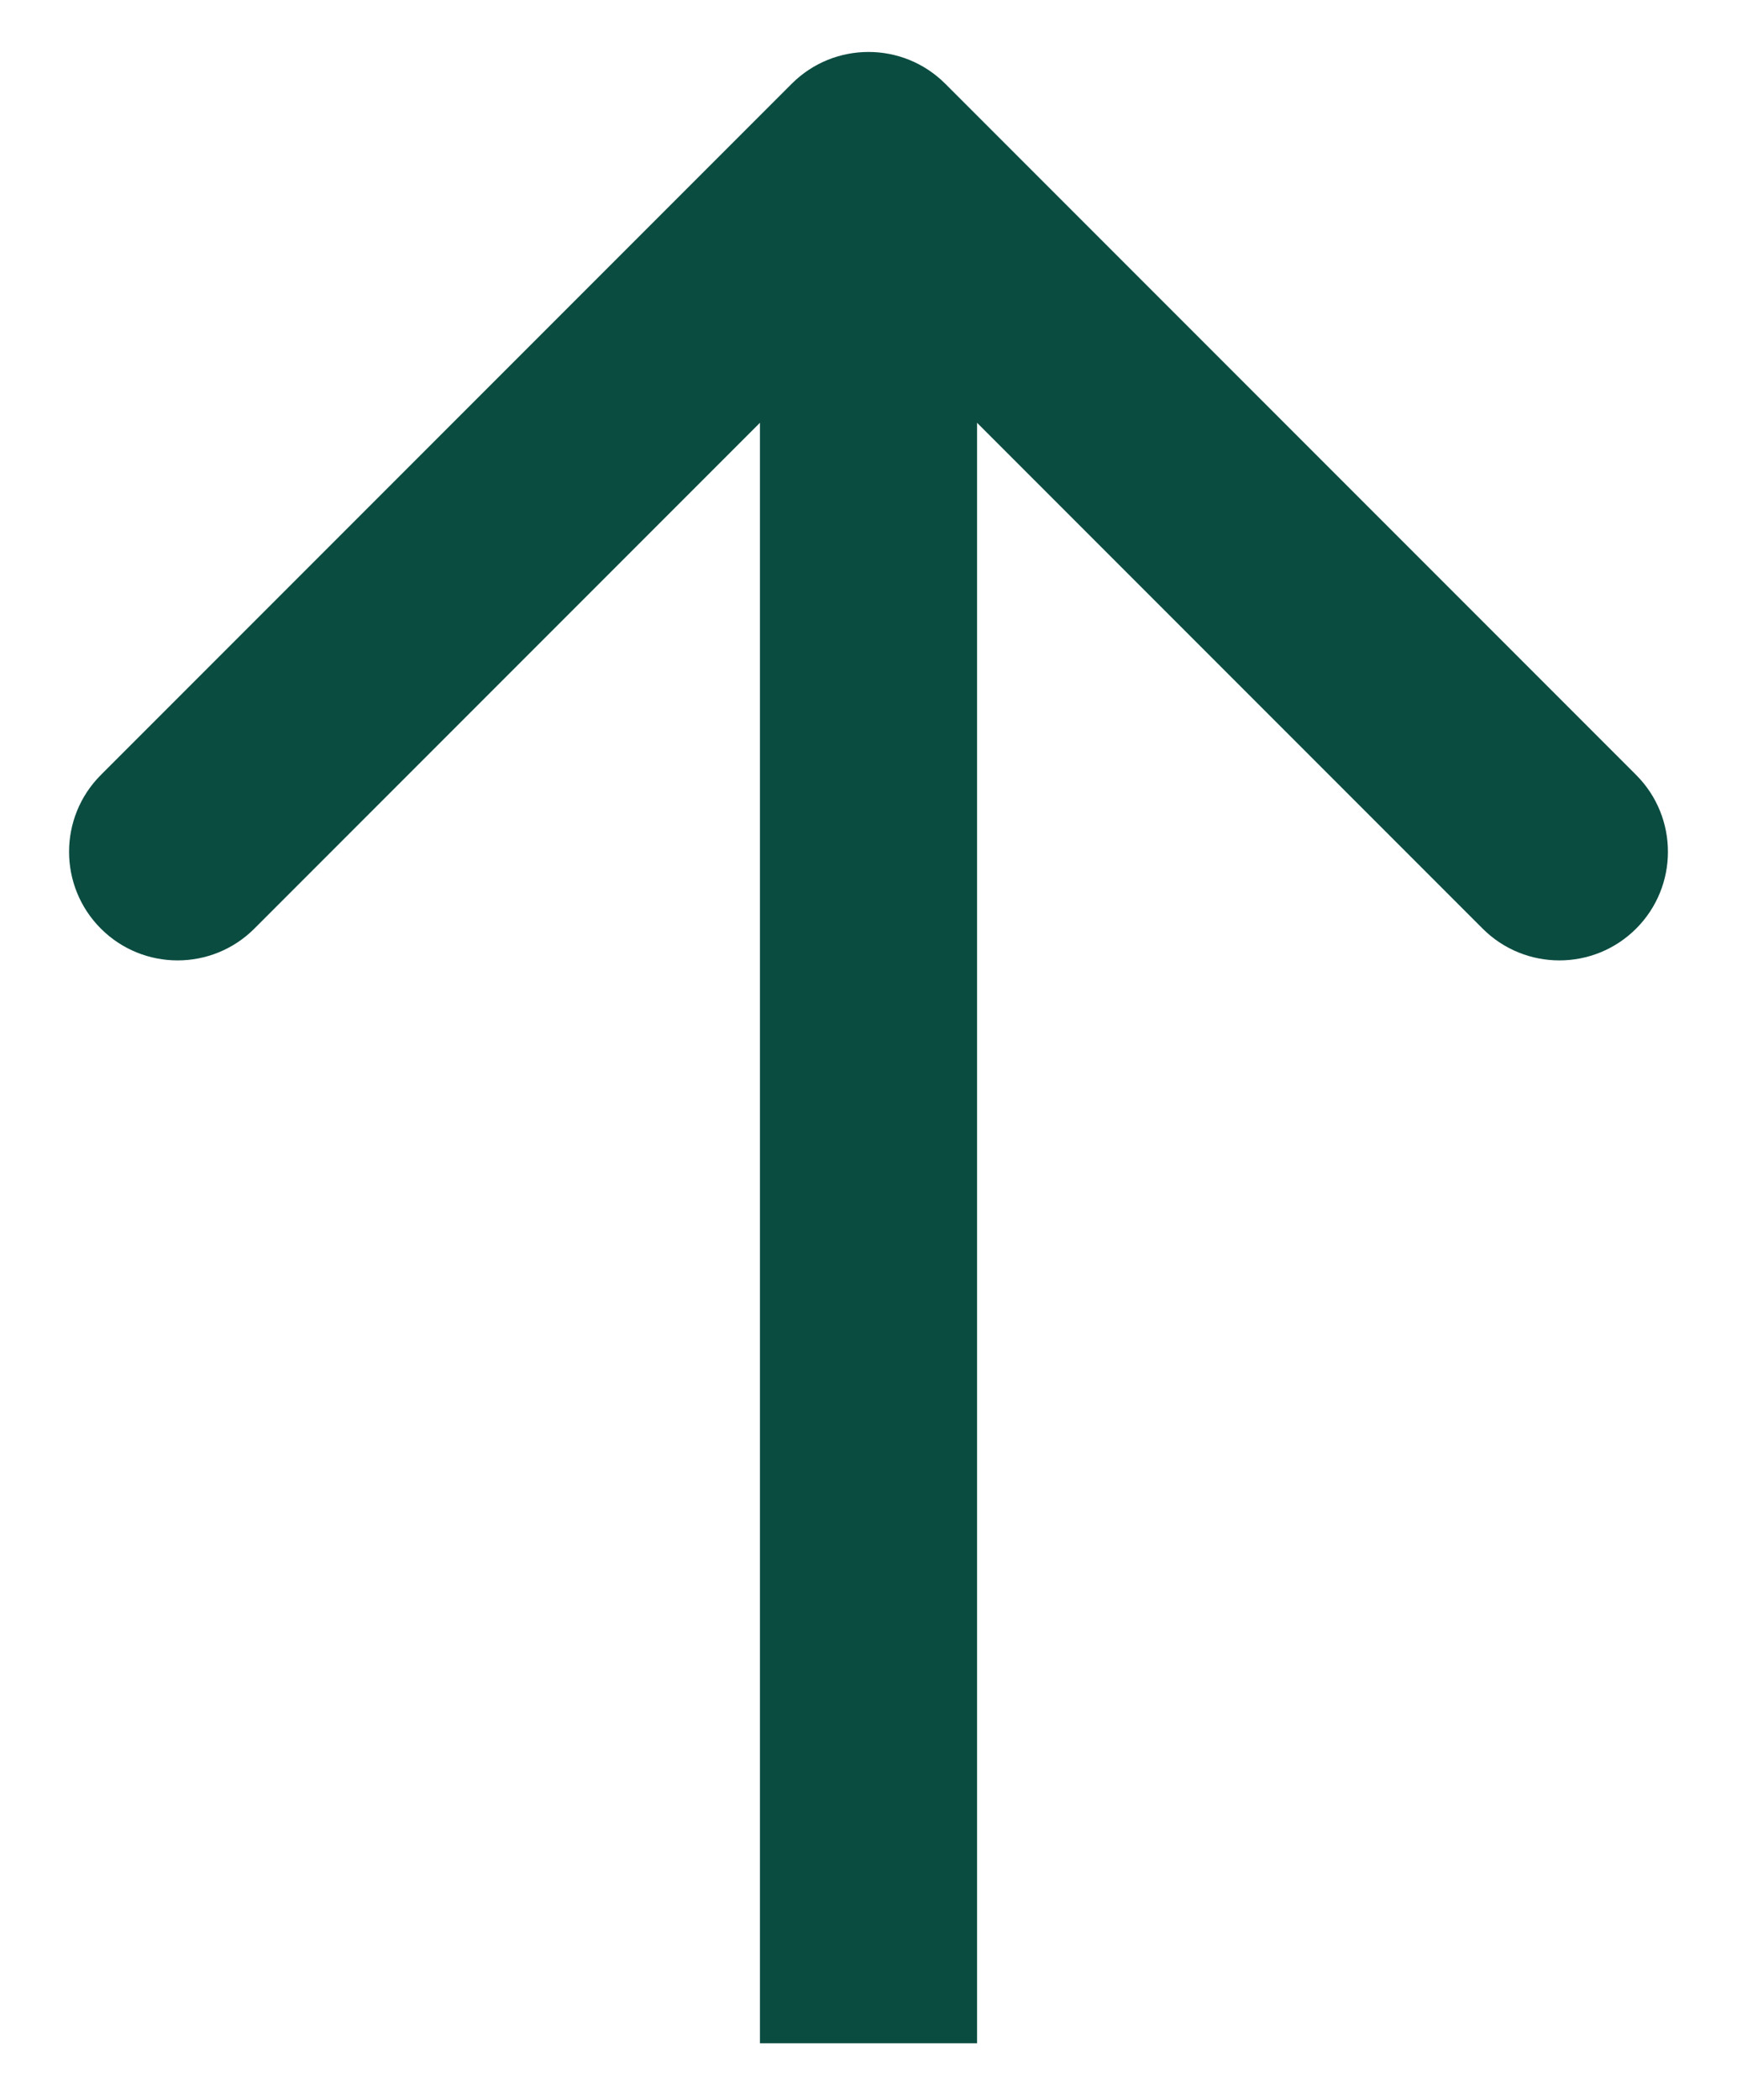 <svg width="24" height="29" viewBox="0 0 24 29" fill="none" xmlns="http://www.w3.org/2000/svg">
<path d="M13.061 1.157C12.475 0.571 11.525 0.571 10.939 1.157L1.393 10.703C0.808 11.289 0.808 12.238 1.393 12.824C1.979 13.41 2.929 13.41 3.515 12.824L12 4.339L20.485 12.824C21.071 13.41 22.021 13.41 22.607 12.824C23.192 12.238 23.192 11.289 22.607 10.703L13.061 1.157ZM13.5 28.218L13.5 2.218L10.5 2.218L10.5 28.218L13.5 28.218Z" fill="#0B4C41"/>
</svg>

